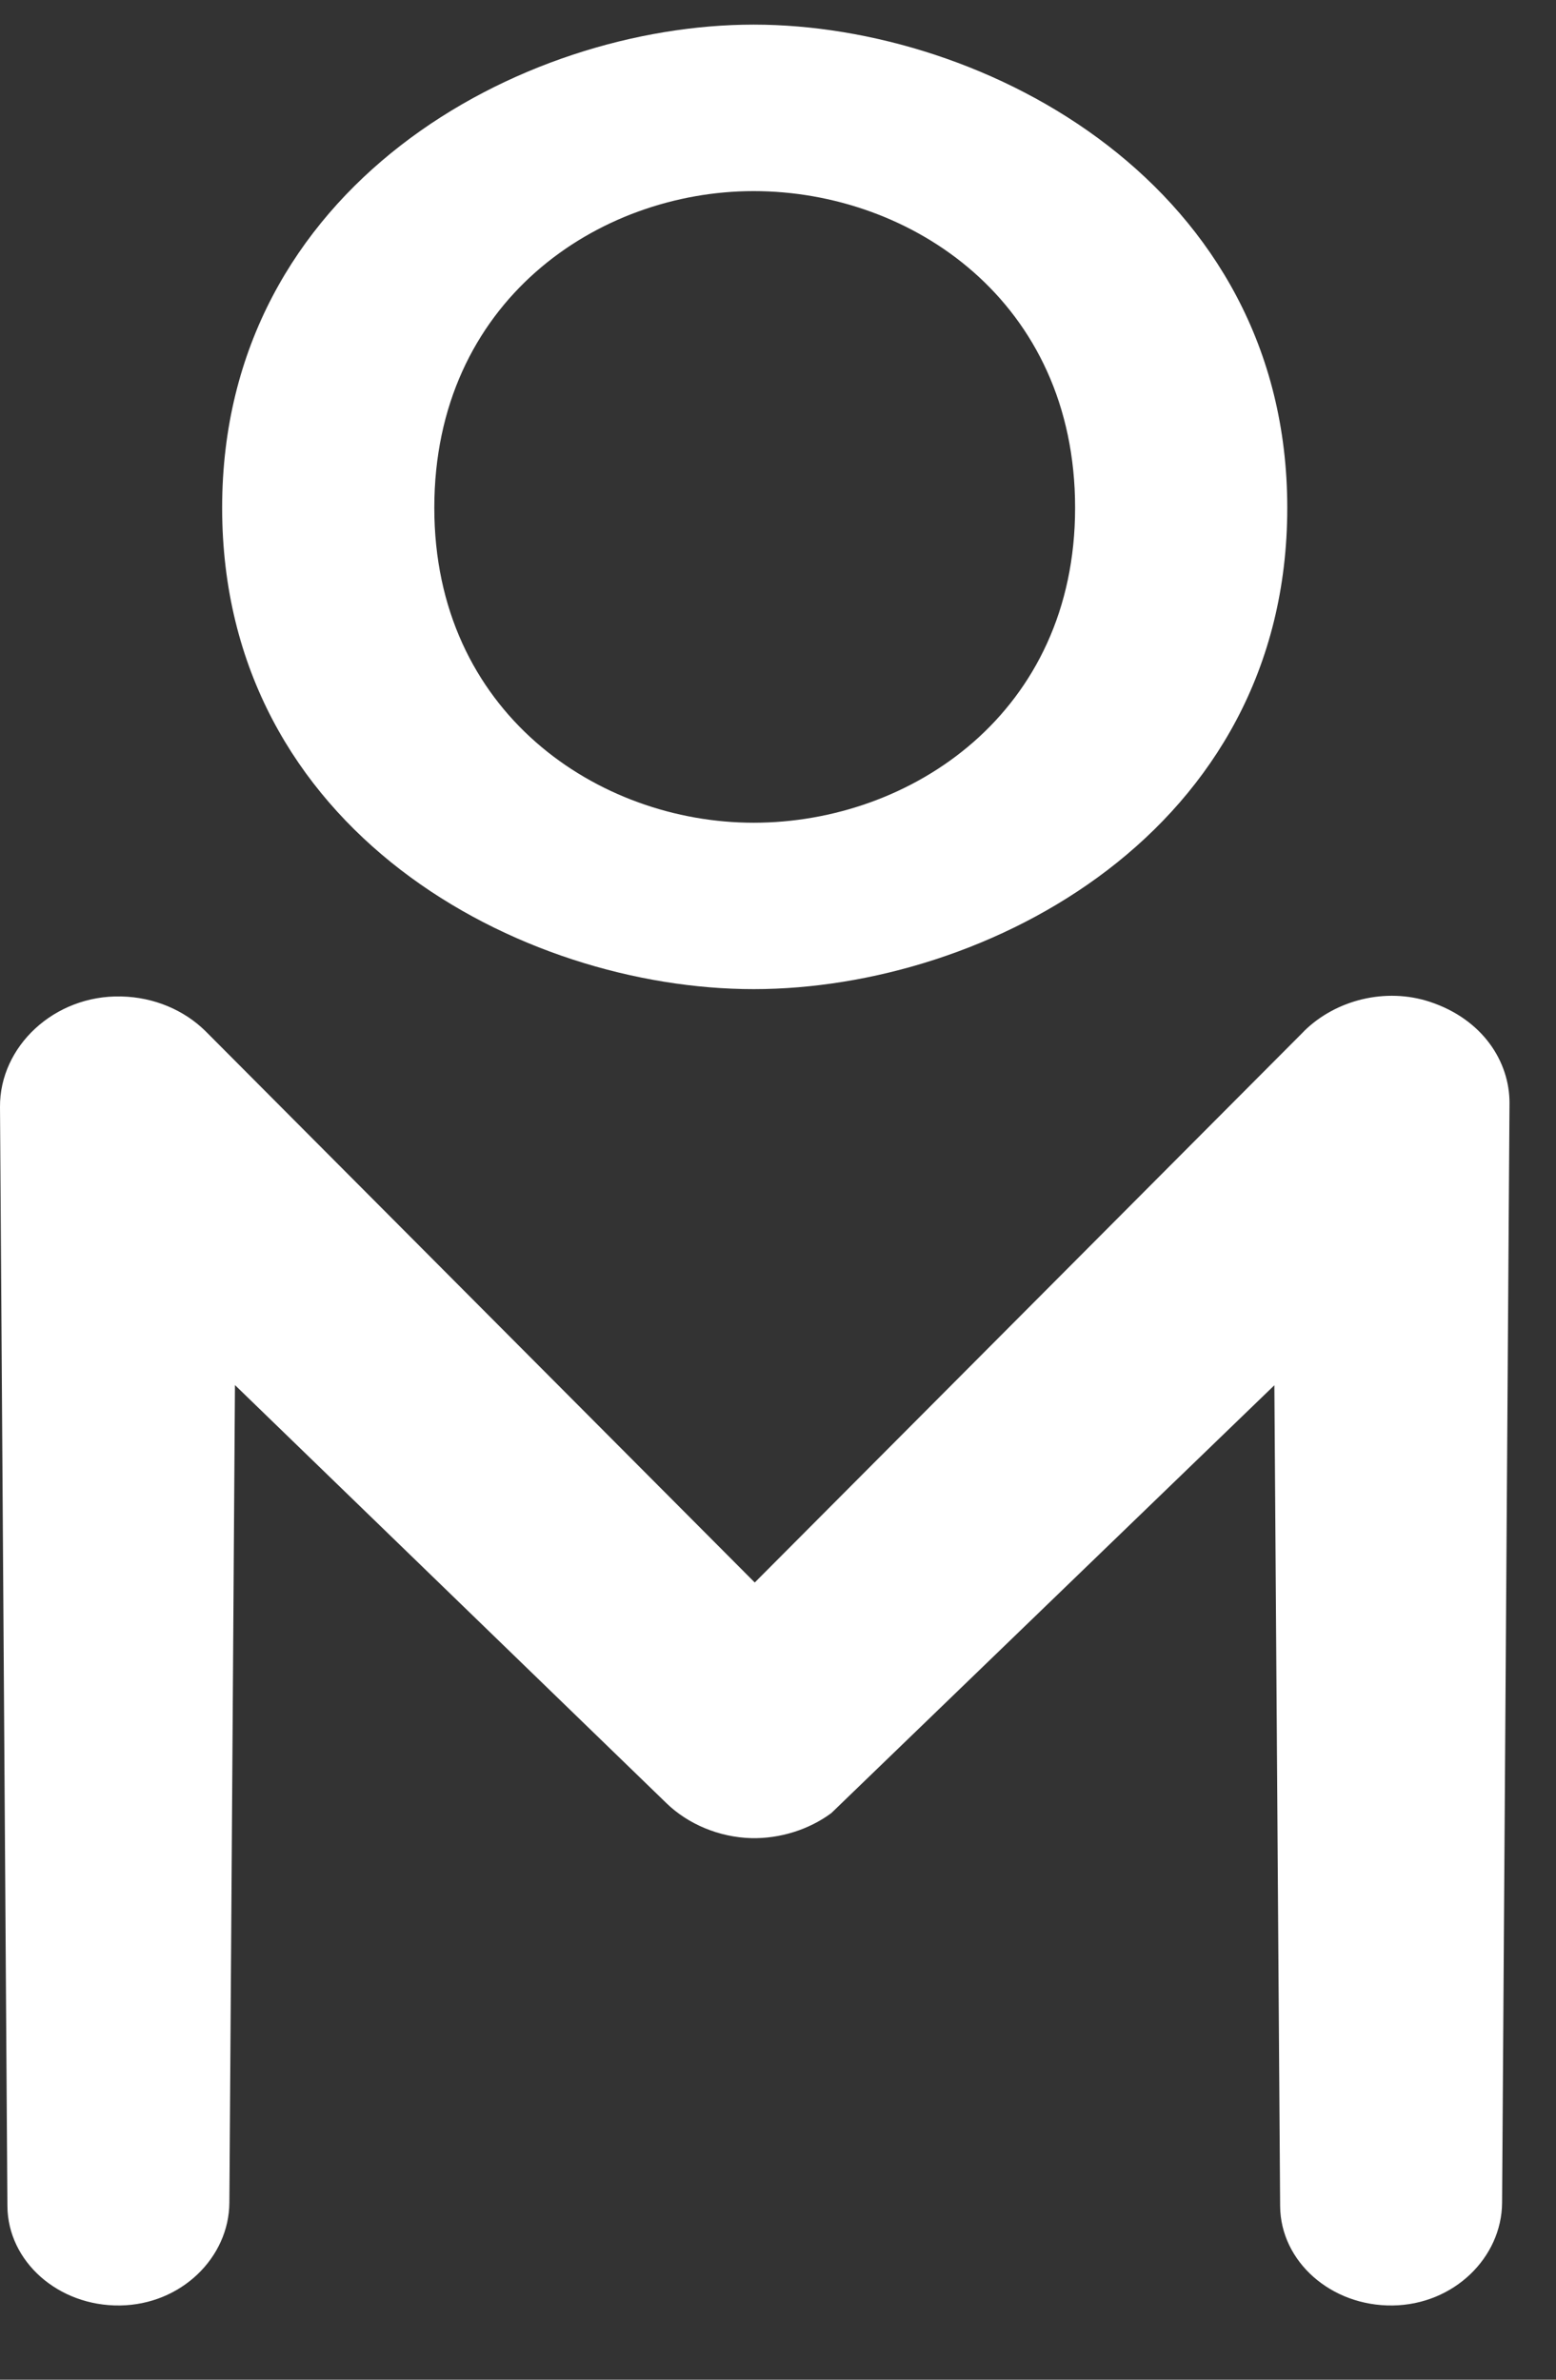<svg xmlns="http://www.w3.org/2000/svg" width="17" height="26" viewBox="0 0 17 26" fill="none" version="1.1" xmlns:xlink="http://www.w3.org/1999/xlink" class="JMIcon__Icon-sc-1rukeb1-0 JMIcon__Svg-sc-1rukeb1-1 bXSWXU diVvvn"><rect x="0" y="0" width="17" height="26" fill="#333333" stroke="none"/><path d="M8.234 0.269C5.695 0.269 2.427 2.028 2.427 5.548C2.427 9.087 5.695 10.807 8.234 10.807C10.775 10.807 14.064 9.087 14.064 5.548C14.064 2.028 10.774 0.269 8.234 0.269ZM8.234 8.989C6.534 8.989 4.745 7.783 4.745 5.548C4.745 3.294 6.534 2.088 8.234 2.088C9.957 2.088 11.746 3.294 11.746 5.548C11.746 7.783 9.957 8.989 8.234 8.989Z" fill="white" style="--darkreader-inline-fill: #e8e6e3;" data-darkreader-inline-fill=""></path><path d="M13.923 15.135L9.083 19.809C8.84 19.989 8.524 20.09 8.209 20.083C7.859 20.074 7.517 19.931 7.28 19.7L2.567 15.133L2.506 24.066C2.502 24.666 1.979 25.18 1.311 25.189C0.636 25.198 0.086 24.708 0.081 24.105L2.70931e-05 12.095C-0.005 11.435 0.591 10.87 1.324 10.887C1.687 10.895 2.012 11.038 2.241 11.262L2.25 11.271L8.246 17.29L14.243 11.271L14.246 11.267C14.593 10.924 15.139 10.786 15.623 10.946C16.199 11.137 16.494 11.599 16.492 12.054L16.411 24.066C16.407 24.666 15.883 25.18 15.216 25.189C14.541 25.198 13.991 24.708 13.986 24.105L13.923 15.135Z" fill="white" style="--darkreader-inline-fill: #e8e6e3;" data-darkreader-inline-fill=""></path></svg>